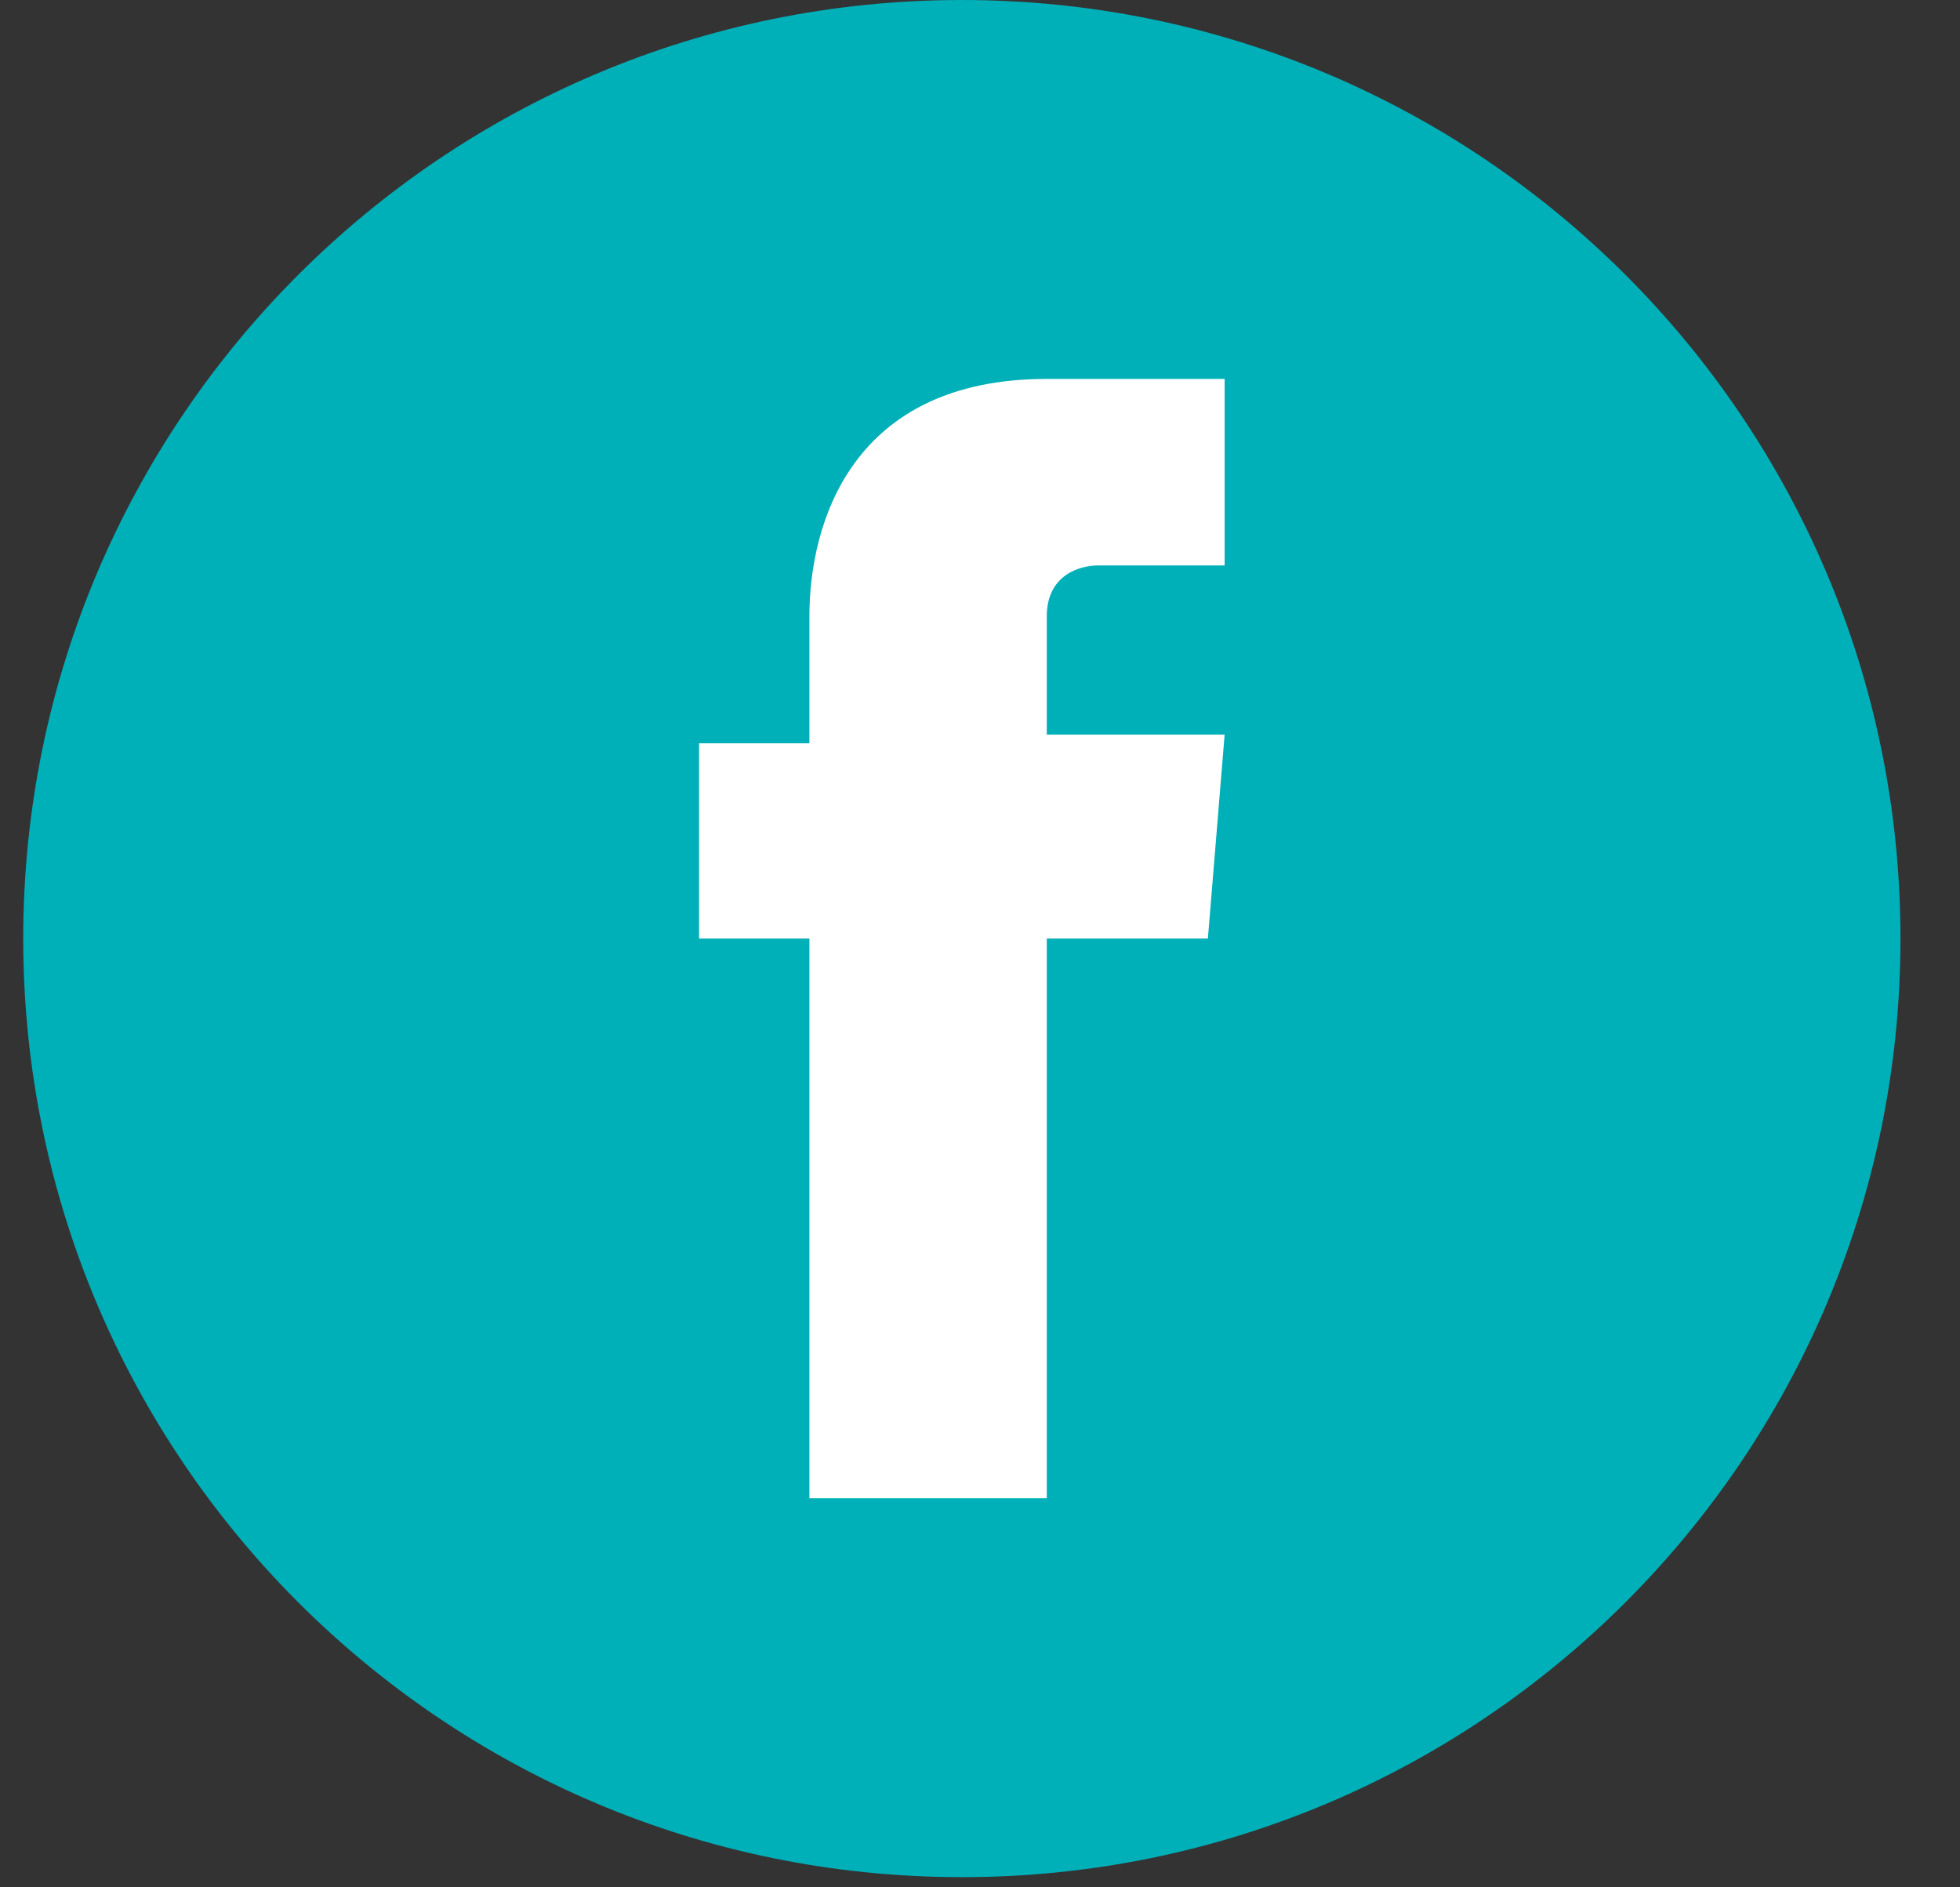 <svg width="27" height="26" viewBox="0 0 27 26" fill="none" xmlns="http://www.w3.org/2000/svg">
<rect x="0" y="0" width="27" height="26" fill="#333333" stroke="none"/>
<path d="M13.25 25.86C20.391 25.86 26.18 20.071 26.18 12.93C26.18 5.789 20.391 0 13.25 0C6.109 0 0.32 5.789 0.32 12.93C0.32 20.071 6.109 25.86 13.25 25.86Z" fill="#00B0B9"/>
<path d="M16.64 12.93H14.42V20.64H11.15V12.93H9.63V10.24H11.15V8.49C11.15 7.21 11.73 5.22 14.42 5.22H16.87V7.79H15.12C14.89 7.79 14.42 7.91 14.42 8.49V10.12H16.87L16.64 12.92V12.93Z" fill="white"/>
</svg>
